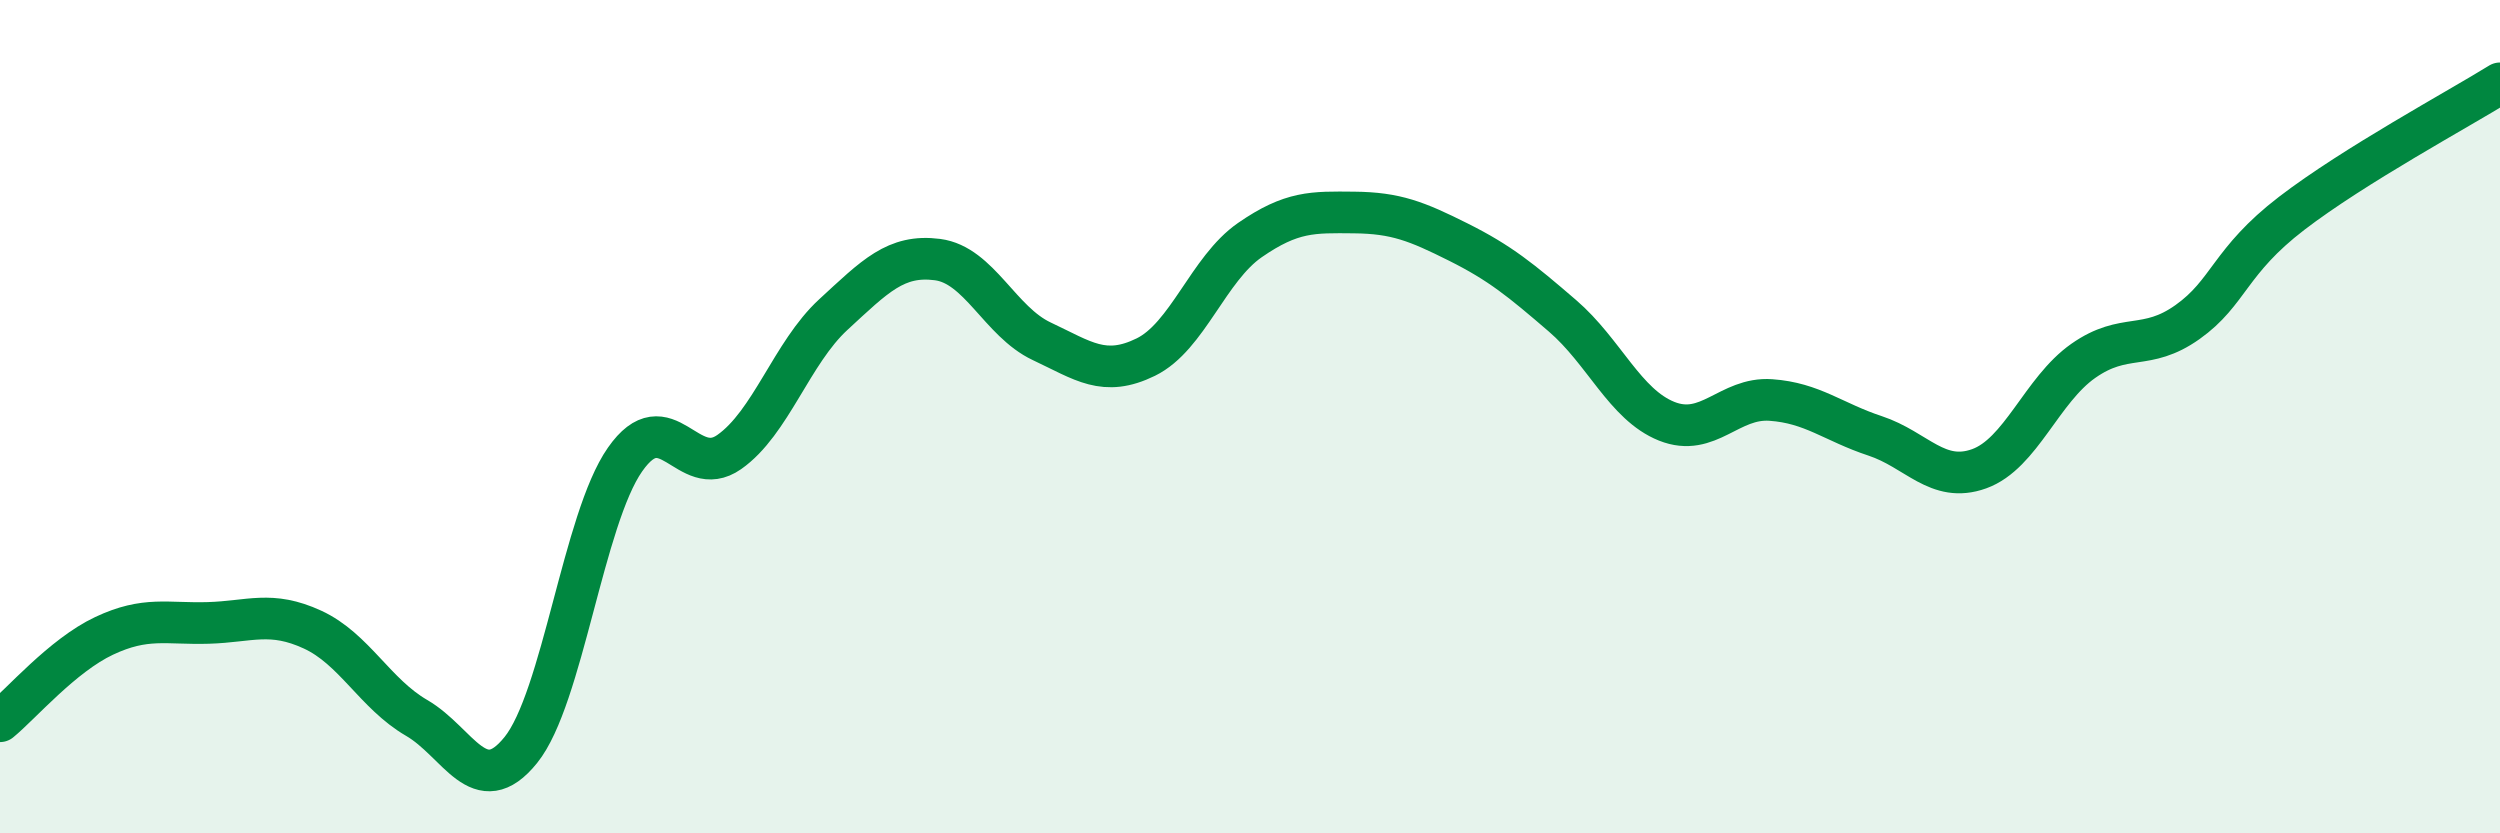 
    <svg width="60" height="20" viewBox="0 0 60 20" xmlns="http://www.w3.org/2000/svg">
      <path
        d="M 0,17.31 C 0.5,16.9 1.5,15.73 2.5,15.26 C 3.5,14.79 4,14.98 5,14.95 C 6,14.92 6.5,14.65 7.5,15.11 C 8.5,15.57 9,16.65 10,17.23 C 11,17.81 11.5,19.24 12.5,18 C 13.5,16.76 14,12.46 15,11.03 C 16,9.6 16.5,11.55 17.5,10.85 C 18.5,10.15 19,8.47 20,7.55 C 21,6.63 21.5,6.1 22.5,6.23 C 23.5,6.36 24,7.72 25,8.19 C 26,8.66 26.5,9.06 27.5,8.57 C 28.5,8.08 29,6.45 30,5.76 C 31,5.07 31.5,5.09 32.5,5.1 C 33.5,5.11 34,5.31 35,5.81 C 36,6.31 36.5,6.72 37.5,7.58 C 38.5,8.44 39,9.71 40,10.11 C 41,10.51 41.5,9.53 42.5,9.6 C 43.5,9.67 44,10.13 45,10.46 C 46,10.79 46.5,11.61 47.5,11.25 C 48.5,10.89 49,9.36 50,8.66 C 51,7.96 51.5,8.44 52.5,7.73 C 53.5,7.02 53.5,6.27 55,5.12 C 56.5,3.97 59,2.62 60,2L60 20L0 20Z"
        fill="#008740"
        opacity="0.1"
        stroke-linecap="round"
        stroke-linejoin="round"
      />
      <path
        d="M 0,17.31 C 0.5,16.9 1.5,15.73 2.5,15.26 C 3.5,14.79 4,14.98 5,14.95 C 6,14.92 6.5,14.65 7.5,15.11 C 8.5,15.57 9,16.65 10,17.23 C 11,17.81 11.5,19.24 12.5,18 C 13.5,16.76 14,12.46 15,11.03 C 16,9.6 16.5,11.55 17.5,10.85 C 18.5,10.15 19,8.47 20,7.55 C 21,6.63 21.5,6.1 22.5,6.23 C 23.5,6.36 24,7.72 25,8.19 C 26,8.66 26.5,9.06 27.5,8.57 C 28.5,8.08 29,6.45 30,5.76 C 31,5.07 31.5,5.09 32.5,5.1 C 33.5,5.11 34,5.31 35,5.81 C 36,6.31 36.5,6.72 37.5,7.58 C 38.5,8.44 39,9.71 40,10.11 C 41,10.51 41.5,9.53 42.5,9.6 C 43.5,9.67 44,10.13 45,10.46 C 46,10.79 46.5,11.61 47.5,11.25 C 48.5,10.89 49,9.36 50,8.66 C 51,7.96 51.5,8.44 52.5,7.73 C 53.5,7.02 53.5,6.27 55,5.12 C 56.5,3.97 59,2.62 60,2"
        stroke="#008740"
        stroke-width="1"
        fill="none"
        stroke-linecap="round"
        stroke-linejoin="round"
      />
    </svg>
  